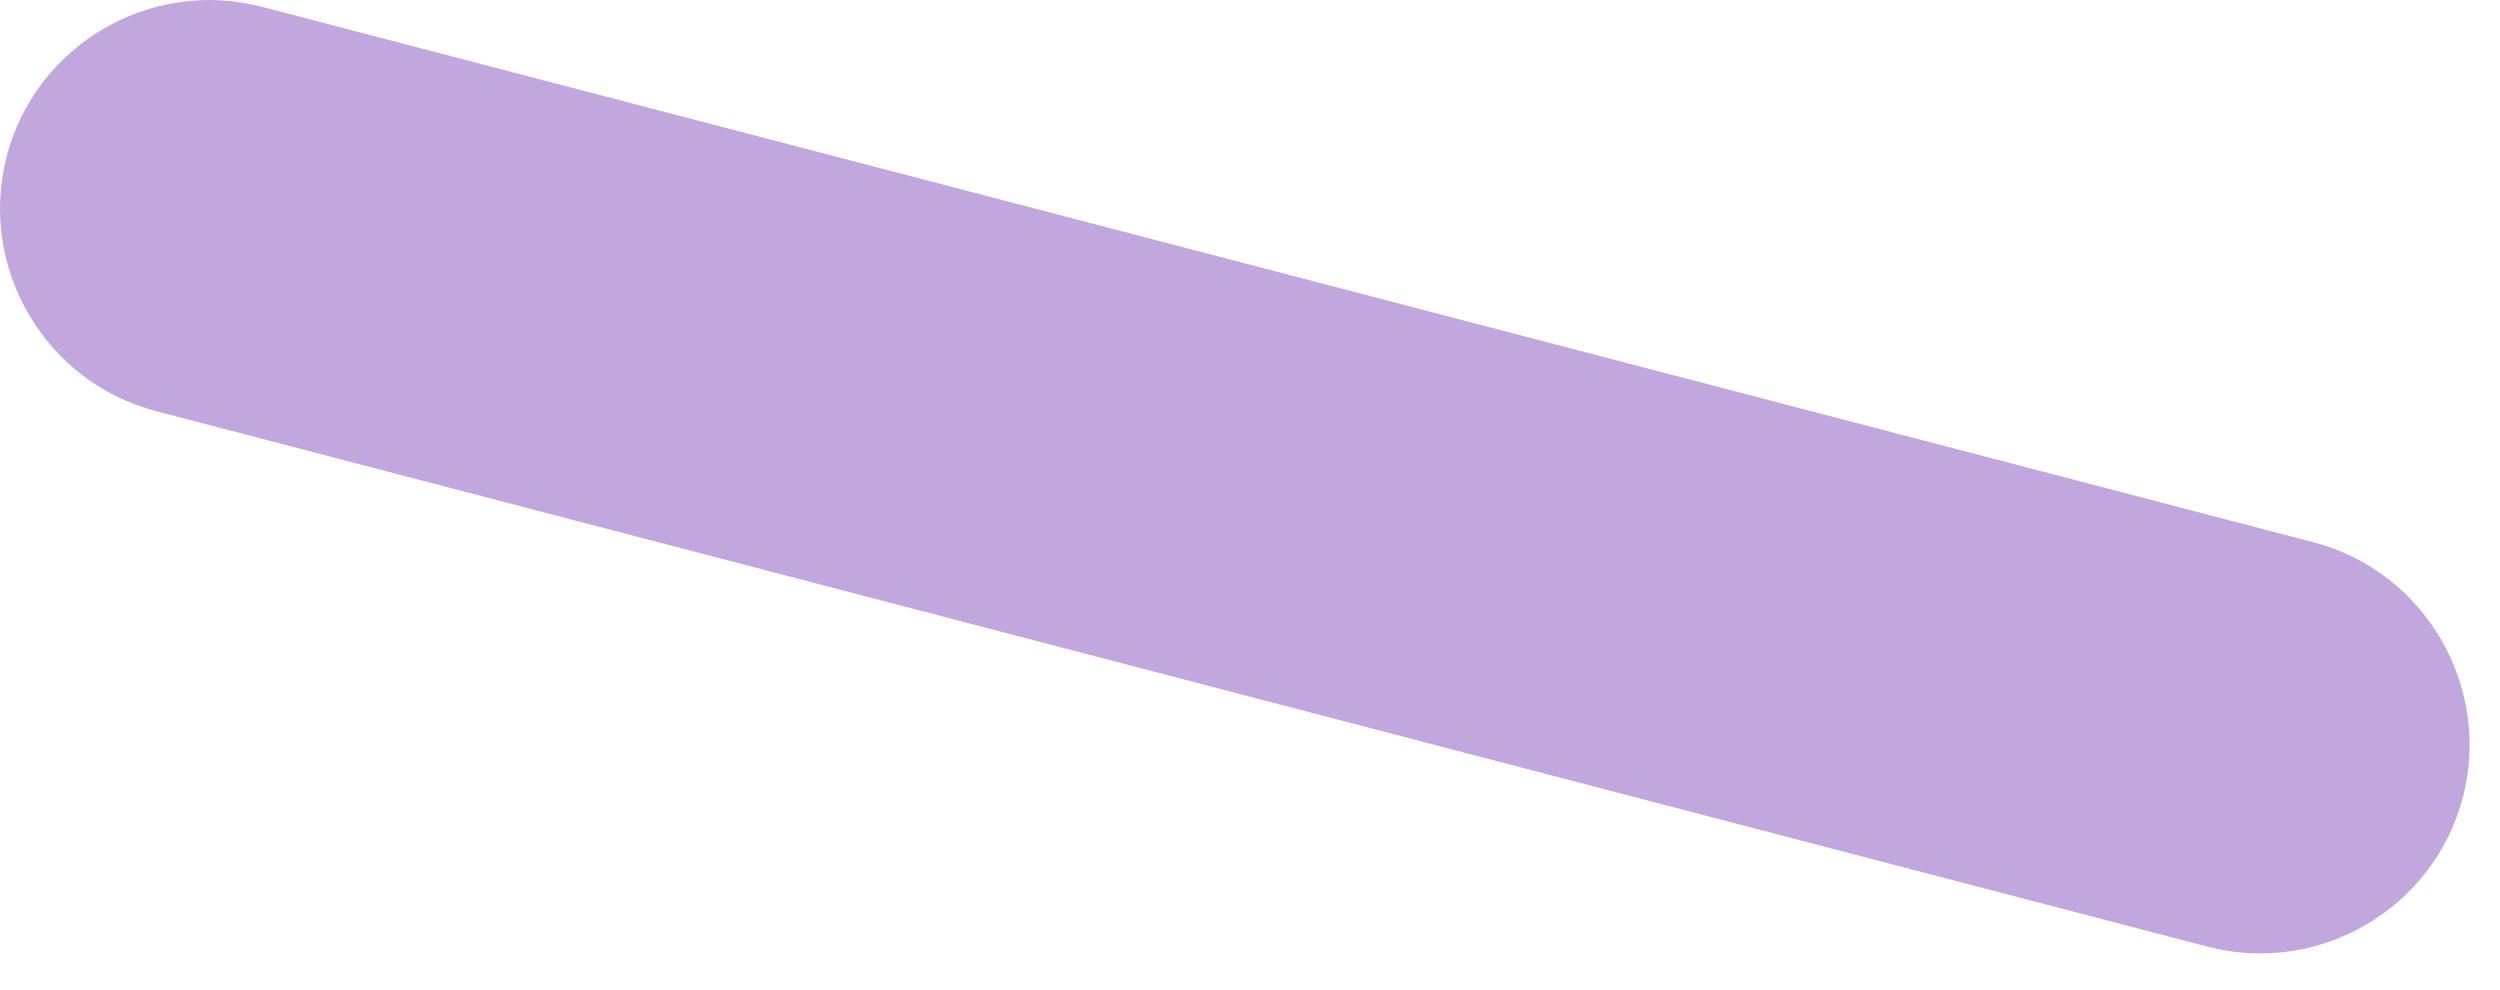 <?xml version="1.0" encoding="utf-8"?>
<svg xmlns="http://www.w3.org/2000/svg" fill="none" height="100%" overflow="visible" preserveAspectRatio="none" style="display: block;" viewBox="0 0 48 19" width="100%">
<path d="M47.287 15.309C46.73 17.443 44.529 18.733 42.39 18.177L2.997 7.894C0.863 7.337 -0.427 5.136 0.13 2.997C0.686 0.863 2.888 -0.427 5.026 0.13L44.42 10.412C46.553 10.969 47.844 13.171 47.287 15.309Z" fill="#C2A6DE" id="Vector"/>
</svg>